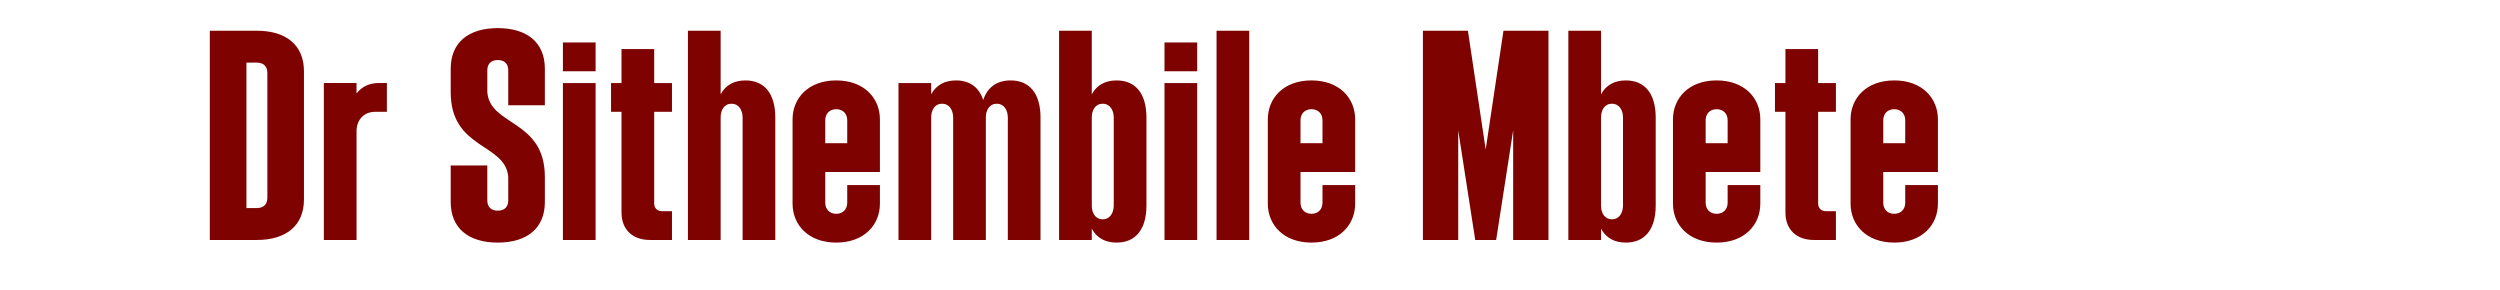<svg width="367.488" height="42.685" viewBox="0 0 367.488 42.685" xmlns="http://www.w3.org/2000/svg"><g fill="#7e0300"><path d="M30.84 35.275h6.921c4.306 0 6.92-2.115 6.92-5.96V10.478c0-3.845-2.614-5.96-6.92-5.96h-6.92zm5.383-4.69V9.207h1.538c.961 0 1.538.538 1.538 1.5v18.377c0 .961-.577 1.5-1.538 1.5zM47.604 35.275h4.806V19.28c0-1.73 1.153-2.845 2.73-2.845h1.73v-4.23h-1.23c-1.385 0-2.5.578-3.23 1.539v-1.538h-4.806zM74.71 15.475h5.382v-5.383c0-3.844-2.614-5.959-6.92-5.959s-6.92 2.115-6.92 5.96v3.46c0 8.458 8.073 7.458 8.458 12.456v3.46c0 .962-.577 1.5-1.538 1.5-.961 0-1.538-.538-1.538-1.5v-5.151h-5.383V29.7c0 3.845 2.615 5.96 6.92 5.96 4.307 0 6.921-2.115 6.921-5.96v-3.69c0-8.46-8.074-7.46-8.458-12.458v-3.23c0-.96.577-1.498 1.538-1.498.961 0 1.538.538 1.538 1.499zM82.745 35.275h4.806V12.207h-4.806zm0-24.798h4.806v-4.23h-4.806zM91.358 16.436v14.802c0 2.499 1.615 4.037 4.19 4.037h3.23v-4.23h-1.422c-.73 0-1.192-.422-1.192-1.153V16.436h2.614v-4.23h-2.614V7.21h-4.806v4.998H89.82v4.229zM101.124 35.275h4.806V17.243c0-1.076.538-1.999 1.614-1.999 1.038 0 1.615.923 1.615 2.038v17.993h4.806V17.282c0-3.499-1.576-5.46-4.383-5.46-1.692 0-2.922.692-3.652 2.038V4.517h-4.806zM116.503 17.55v12.38c0 3.115 2.307 5.73 6.42 5.73 4.114 0 6.421-2.615 6.421-5.73v-2.729h-4.806v2.614c0 .923-.615 1.615-1.615 1.615s-1.614-.692-1.614-1.615V25.28h8.035V17.55c0-3.114-2.307-5.729-6.42-5.729-4.114 0-6.421 2.615-6.421 5.729zm4.806 3.5v-3.384c0-.922.615-1.615 1.614-1.615 1 0 1.615.693 1.615 1.615v3.384zM132.074 35.275h4.806V17.243c0-1.076.538-1.999 1.615-1.999 1.038 0 1.614.923 1.614 2.038v17.993h4.806V17.243c0-1.076.539-1.999 1.615-1.999 1.038 0 1.615.923 1.615 2.038v17.993h4.806V17.282c0-3.499-1.577-5.46-4.383-5.46-2.038 0-3.422 1-4.037 2.884-.615-1.884-2-2.884-3.999-2.884-1.691 0-2.922.692-3.652 2.038v-1.653h-4.806zM155.68 35.275h4.807v-1.653c.73 1.345 1.96 2.037 3.652 2.037 2.807 0 4.383-1.96 4.383-5.46V17.283c0-3.499-1.576-5.46-4.383-5.46-1.692 0-2.922.692-3.652 2.038V4.517h-4.806zm4.807-5.037V17.243c0-1.076.538-1.999 1.614-1.999 1.038 0 1.615.923 1.615 2.038V30.2c0 1.115-.577 2.038-1.615 2.038-1.076 0-1.614-.923-1.614-2zM171.175 35.275h4.806V12.207h-4.806zm0-24.798h4.806v-4.23h-4.806zM178.826 35.275h4.806V4.517h-4.806zM186.362 17.55v12.38c0 3.115 2.307 5.73 6.421 5.73 4.114 0 6.42-2.615 6.42-5.73v-2.729h-4.805v2.614c0 .923-.615 1.615-1.615 1.615s-1.615-.692-1.615-1.615V25.28h8.036V17.55c0-3.114-2.307-5.729-6.421-5.729-4.114 0-6.42 2.615-6.42 5.729zm4.806 3.5v-3.384c0-.922.615-1.615 1.615-1.615s1.615.693 1.615 1.615v3.384zM209.162 35.275h5.19v-16.11l2.5 16.11h3.075l2.5-16.11v16.11h5.19V4.517h-6.613l-2.615 17.455-2.614-17.455h-6.613zM230.539 35.275h4.806v-1.653c.73 1.345 1.96 2.037 3.652 2.037 2.807 0 4.383-1.96 4.383-5.46V17.283c0-3.499-1.576-5.46-4.383-5.46-1.692 0-2.922.692-3.652 2.038V4.517h-4.806zm4.806-5.037V17.243c0-1.076.538-1.999 1.614-1.999 1.038 0 1.615.923 1.615 2.038V30.2c0 1.115-.577 2.038-1.615 2.038-1.076 0-1.614-.923-1.614-2zM245.918 17.55v12.38c0 3.115 2.307 5.73 6.42 5.73 4.114 0 6.421-2.615 6.421-5.73v-2.729h-4.806v2.614c0 .923-.615 1.615-1.615 1.615s-1.614-.692-1.614-1.615V25.28h8.035V17.55c0-3.114-2.307-5.729-6.42-5.729-4.114 0-6.421 2.615-6.421 5.729zm4.806 3.5v-3.384c0-.922.615-1.615 1.614-1.615 1 0 1.615.693 1.615 1.615v3.384zM262.45 16.436v14.802c0 2.499 1.615 4.037 4.191 4.037h3.23v-4.23h-1.423c-.73 0-1.192-.422-1.192-1.153V16.436h2.615v-4.23h-2.615V7.21h-4.806v4.998h-1.538v4.229zM272.024 17.55v12.38c0 3.115 2.307 5.73 6.42 5.73 4.114 0 6.421-2.615 6.421-5.73v-2.729h-4.806v2.614c0 .923-.615 1.615-1.614 1.615-1 0-1.615-.692-1.615-1.615V25.28h8.035V17.55c0-3.114-2.307-5.729-6.42-5.729-4.114 0-6.421 2.615-6.421 5.729zm4.806 3.5v-3.384c0-.922.615-1.615 1.615-1.615s1.614.693 1.614 1.615v3.384z"/></g></svg>